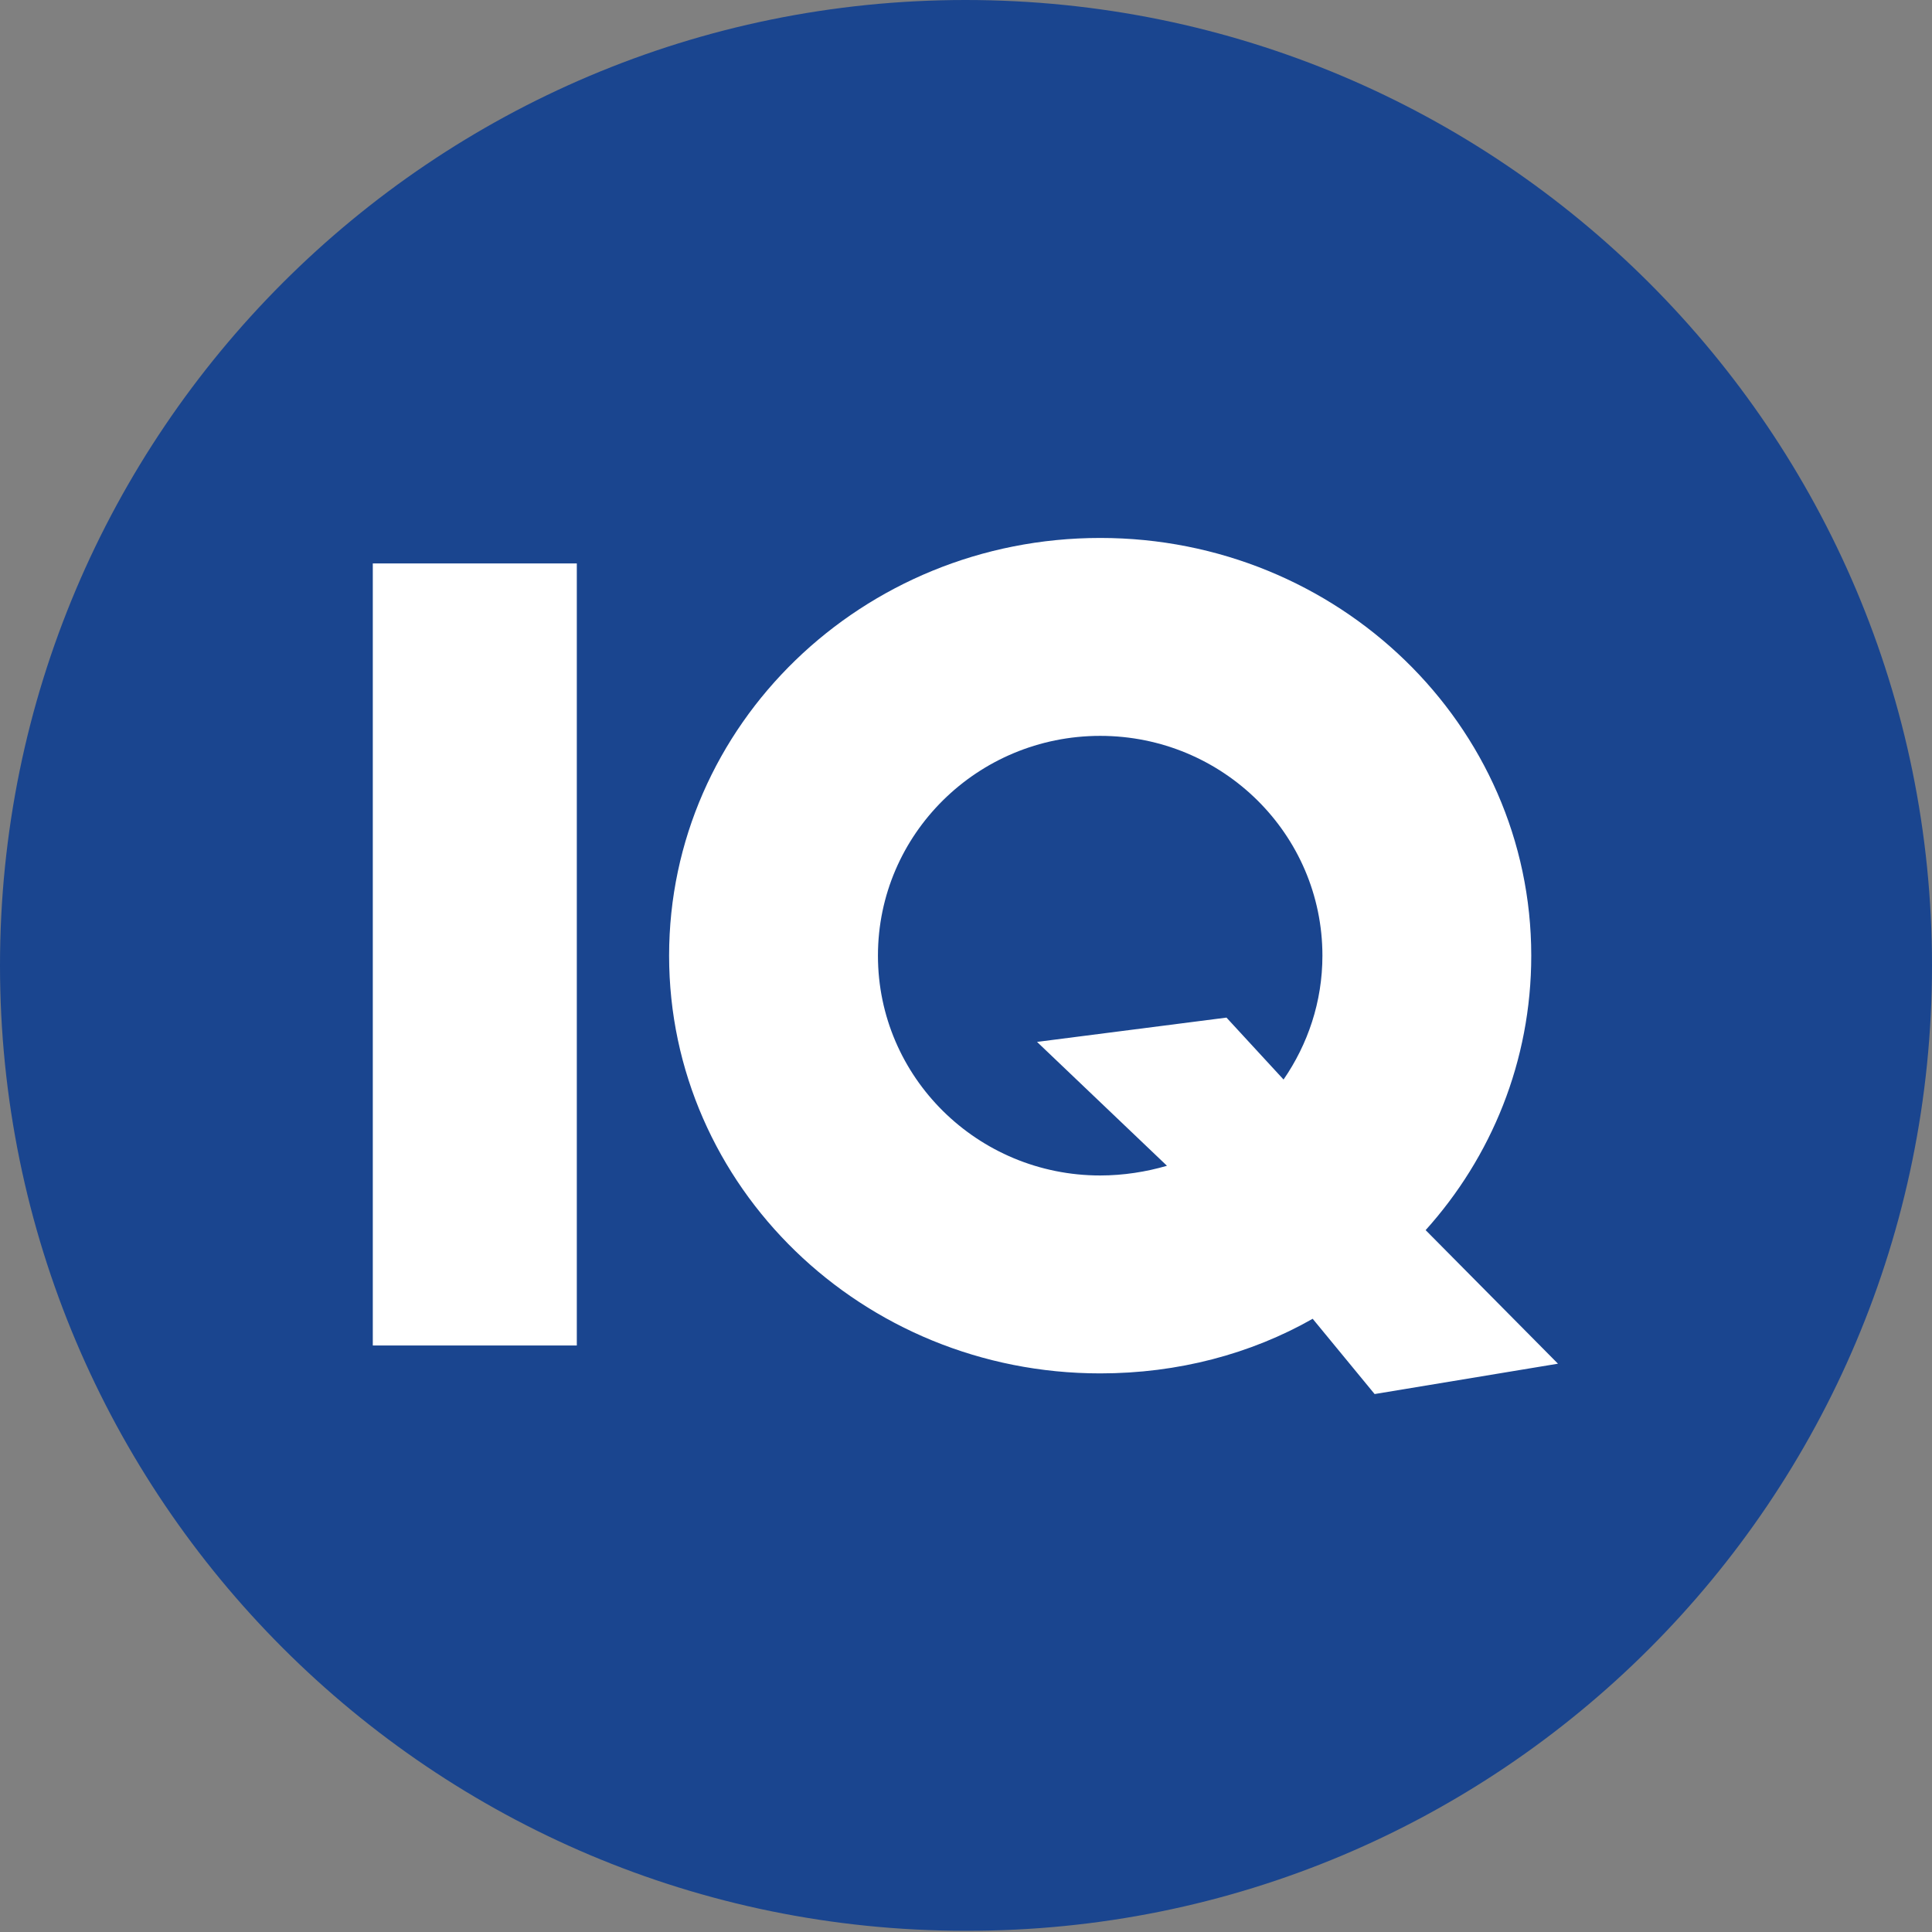<svg width="52" height="52" viewBox="0 0 52 52" fill="none" xmlns="http://www.w3.org/2000/svg">
<rect x="0" y="0" width="52" height="52" fill="#808080" stroke="none"/>
<path d="M52 25.984C52 11.635 40.365 0 25.984 0C11.635 0 0 11.635 0 25.984C0 40.332 11.635 51.967 25.984 51.967C40.365 52 52 40.365 52 25.984Z" fill="#1A458F"/>
<path d="M34.547 29.056L33.011 27.389L27.912 28.043L31.409 31.377C30.854 31.54 30.233 31.638 29.612 31.638C26.311 31.638 23.63 28.991 23.63 25.722C23.63 22.454 26.311 19.806 29.612 19.806C32.913 19.806 35.593 22.454 35.593 25.722C35.593 26.964 35.2 28.108 34.547 29.056ZM38.371 33.109C40.136 31.148 41.214 28.566 41.214 25.722C41.214 19.512 36.018 14.479 29.612 14.479C23.206 14.479 18.009 19.512 18.009 25.722C18.009 31.932 23.206 36.965 29.612 36.965C31.703 36.965 33.664 36.443 35.331 35.495L36.998 37.521L41.933 36.704L38.371 33.109Z" fill="white"/>
<path d="M15.525 15.165H10.034V36.214H15.525V15.165Z" fill="white"/>
</svg>
